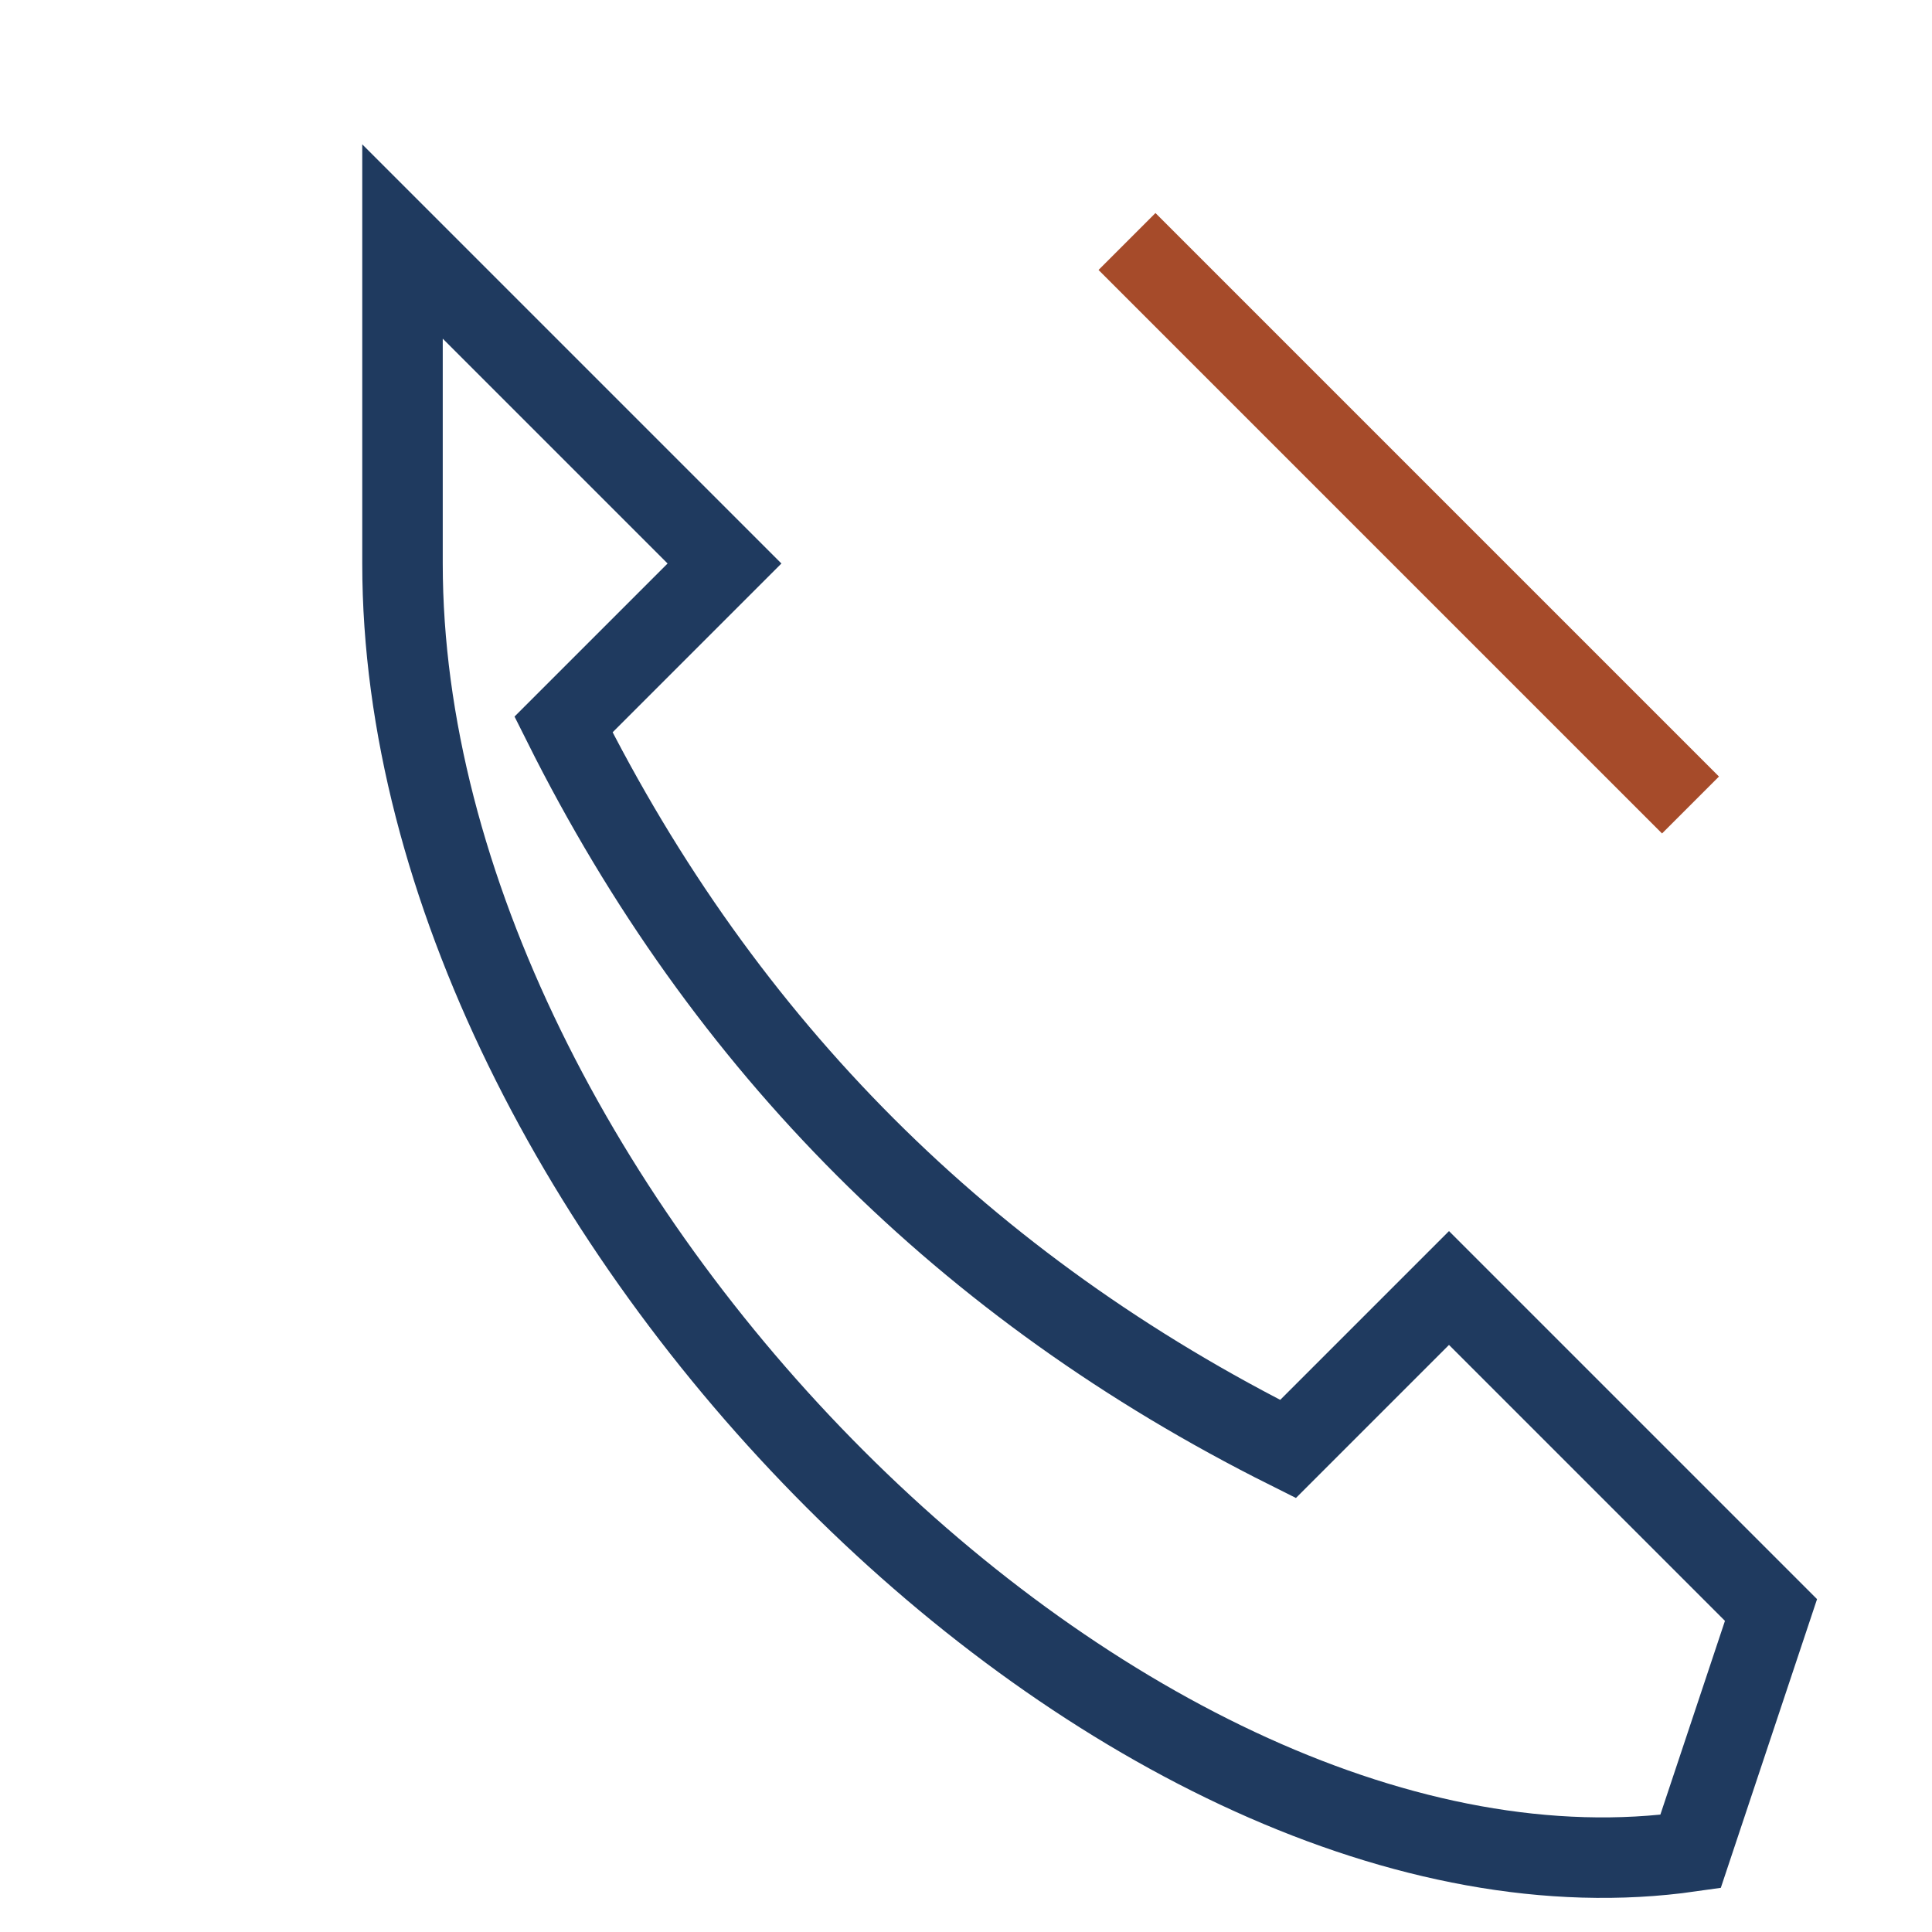 <?xml version="1.0" encoding="UTF-8"?>
<svg xmlns="http://www.w3.org/2000/svg" width="24" height="24" viewBox="0 0 24 24"><path fill="none" stroke="#1F3A5F" d="M5 3l4 4-2 2c2 4 5 7 9 9l2-2 4 4-1 3c-7 1-16-8-16-16z"/><path d="M14 3l7 7" stroke="#A64B2A"/></svg>